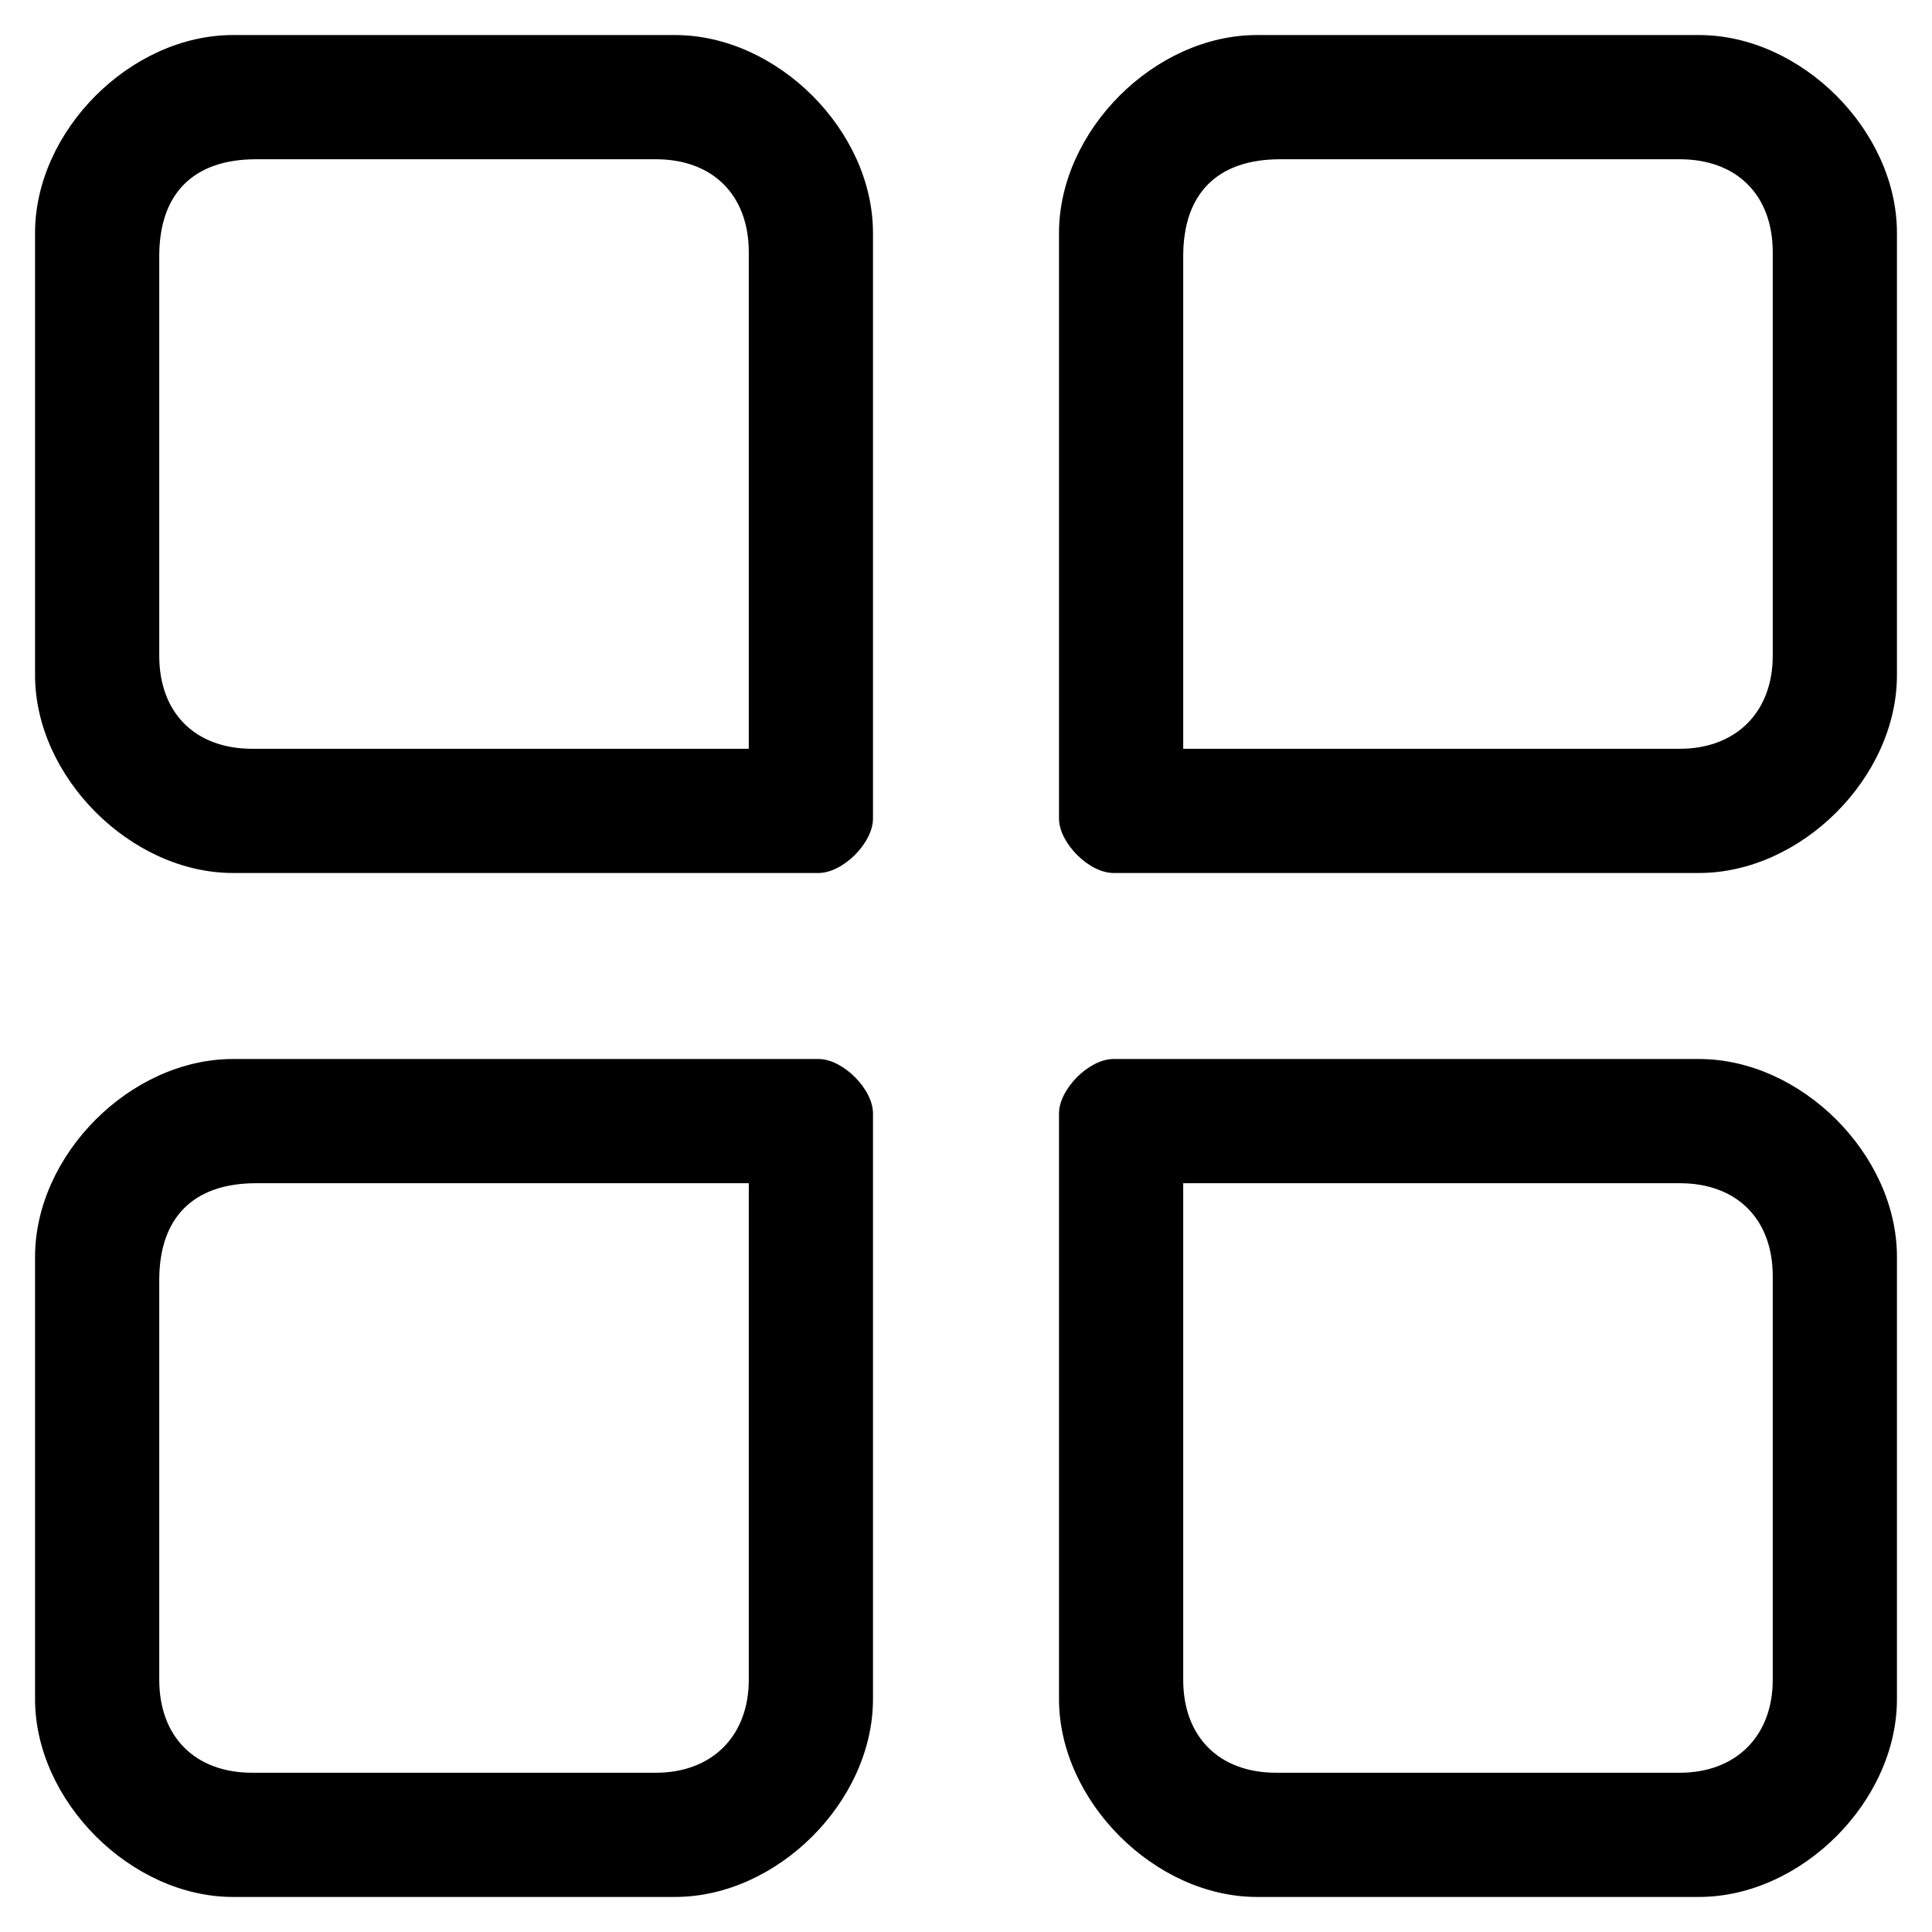 <?xml version="1.0" encoding="UTF-8"?> <svg xmlns="http://www.w3.org/2000/svg" xmlns:xlink="http://www.w3.org/1999/xlink" xmlns:xodm="http://www.corel.com/coreldraw/odm/2003" xml:space="preserve" width="70px" height="70px" version="1.1" shape-rendering="geometricPrecision" text-rendering="geometricPrecision" image-rendering="optimizeQuality" fill-rule="evenodd" clip-rule="evenodd" viewBox="0 0 70 70"> <g id="Layer_x0020_1">  <g id="_2657025826448"> <path fill="black" d="M60.86 27.13l-17.99 0 0 -17.85c0,-2.27 1.24,-3.51 3.51,-3.51l14.48 0c2.07,0 3.37,1.3 3.37,3.37l0 14.62c0,2.04 -1.33,3.37 -3.37,3.37zm-22.49 -18.69l0 21.22c0,0.88 1.09,1.97 1.97,1.97l21.22 0c3.7,0 7.17,-3.46 7.17,-7.17l0 -16.02c0,-3.71 -3.47,-7.17 -7.17,-7.17l-16.02 0c-3.71,0 -7.17,3.47 -7.17,7.17z"></path> <path fill="black" d="M5.77 60.86l0 -14.48c0,-2.27 1.24,-3.51 3.51,-3.51l17.85 0 0 17.99c0,2.04 -1.33,3.37 -3.37,3.37l-14.62 0c-2.07,0 -3.37,-1.3 -3.37,-3.37zm-4.5 -15.32l0 16.02c0,3.7 3.48,7.17 7.17,7.17l16.02 0c3.7,0 7.17,-3.46 7.17,-7.17l0 -21.22c0,-0.88 -1.09,-1.97 -1.97,-1.97l-21.22 0c-3.71,0 -7.17,3.47 -7.17,7.17z"></path> <path fill="black" d="M42.87 60.86l0 -17.99 17.99 0c2.07,0 3.37,1.3 3.37,3.37l0 14.62c0,2.04 -1.33,3.37 -3.37,3.37l-14.62 0c-2.07,0 -3.37,-1.3 -3.37,-3.37zm-4.5 -20.52l0 21.22c0,3.7 3.48,7.17 7.17,7.17l16.02 0c3.7,0 7.17,-3.46 7.17,-7.17l0 -16.02c0,-3.71 -3.47,-7.17 -7.17,-7.17l-21.22 0c-0.88,0 -1.97,1.09 -1.97,1.97z"></path> <path fill="black" d="M5.77 23.76l0 -14.48c0,-2.27 1.24,-3.51 3.51,-3.51l14.48 0c2.07,0 3.37,1.3 3.37,3.37l0 17.99 -17.99 0c-2.07,0 -3.37,-1.3 -3.37,-3.37zm-4.5 -15.32l0 16.02c0,3.7 3.48,7.17 7.17,7.17l21.22 0c0.88,0 1.97,-1.09 1.97,-1.97l0 -21.22c0,-3.71 -3.47,-7.17 -7.17,-7.17l-16.02 0c-3.71,0 -7.17,3.47 -7.17,7.17z"></path> </g> </g> </svg> 